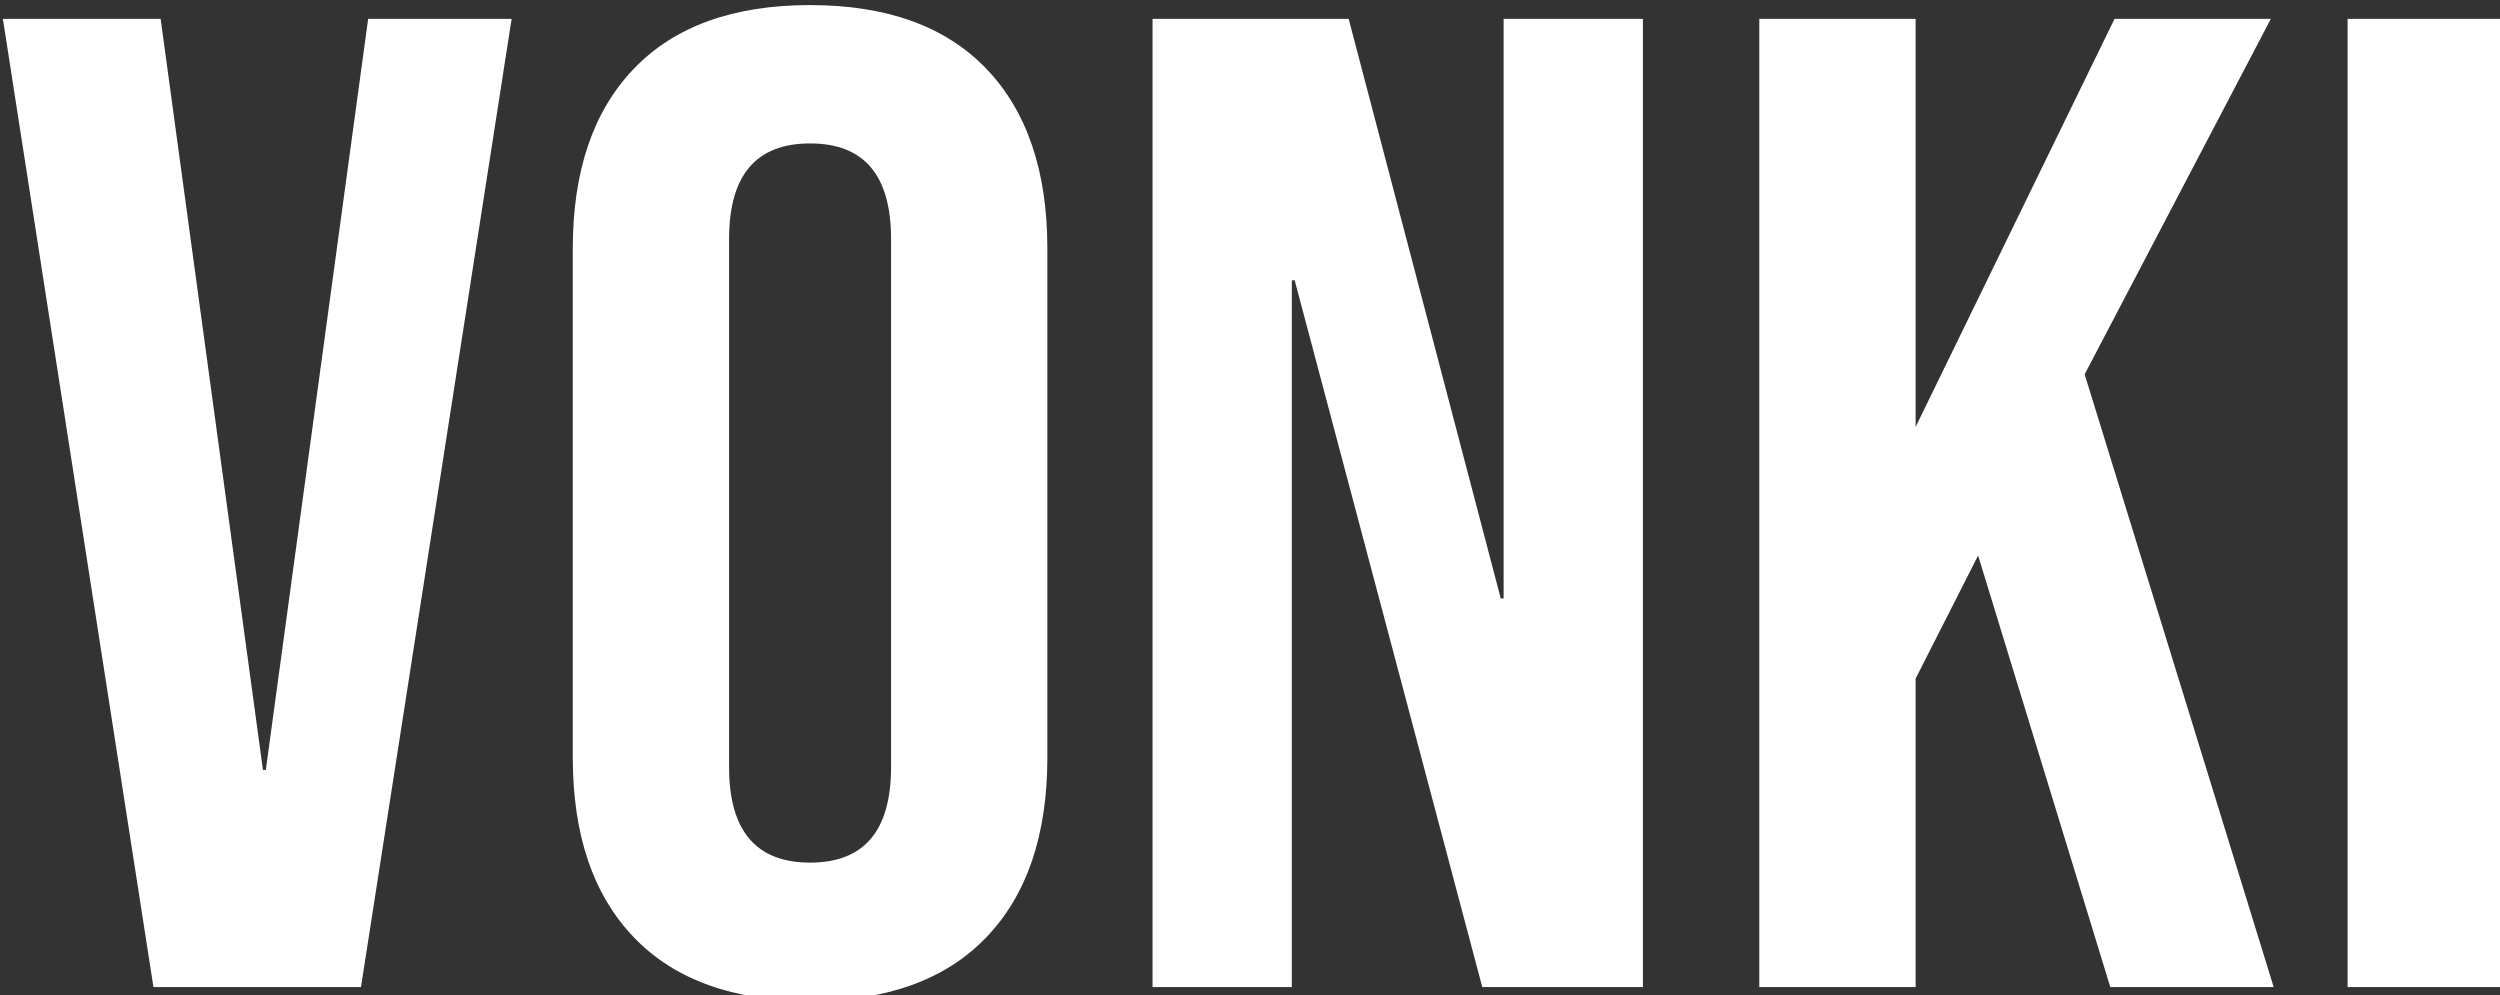 <?xml version="1.0" encoding="UTF-8" standalone="no"?>
<!-- Created with Inkscape (http://www.inkscape.org/) -->

<svg
   width="30.052mm"
   height="11.966mm"
   viewBox="0 0 30.052 11.966"
   version="1.1"
   id="svg1"
   xmlns="http://www.w3.org/2000/svg"
   xmlns:svg="http://www.w3.org/2000/svg">
  <rect x="0" y="0" width="30.052" height="11.966" fill="#333333" stroke="none"/>
  <defs
     id="defs1" />
  <g
     id="layer1"
     transform="translate(-89.974,-142.517)">
    <g
       id="g3">
      <path
         style="font-size:16.846px;font-family:'Bebas Neue';-inkscape-font-specification:'Bebas Neue';fill:#ffffff;fill-opacity:1;stroke-width:0.574"
         d="m 88.766,144.624 h 1.87 l 1.213,9.147 h 0.034 l 1.213,-9.147 h 1.701 l -1.786,11.792 h -2.46 z m 9.569,11.961 q -1.365,0 -2.089,-0.775 -0.724,-0.775 -0.724,-2.19 v -6.199 q 0,-1.415 0.724,-2.19 0.724,-0.775 2.089,-0.775 1.365,0 2.089,0.775 0.724,0.775 0.724,2.19 v 6.199 q 0,1.415 -0.724,2.19 -0.724,0.775 -2.089,0.775 z m 0,-1.685 q 0.96,0 0.96,-1.162 v -6.435 q 0,-1.162 -0.96,-1.162 -0.96,0 -0.96,1.162 v 6.435 q 0,1.162 0.96,1.162 z m 4.06,-10.276 h 2.325 l 1.803,7.059 h 0.034 v -7.059 h 1.651 v 11.792 h -1.904 l -2.224,-8.608 h -0.034 v 8.608 h -1.651 z m 7.193,0 h 1.853 v 4.97 l 2.358,-4.97 h 1.853 l -2.207,4.329 2.241,7.463 h -1.937 l -1.567,-5.256 -0.741,1.499 v 3.757 h -1.853 z m 6.974,0 h 1.853 v 11.792 h -1.853 z"
         id="text1"
         transform="scale(1.014,0.987)"
         aria-label="VONKI" />
    </g>
  </g>
</svg>
